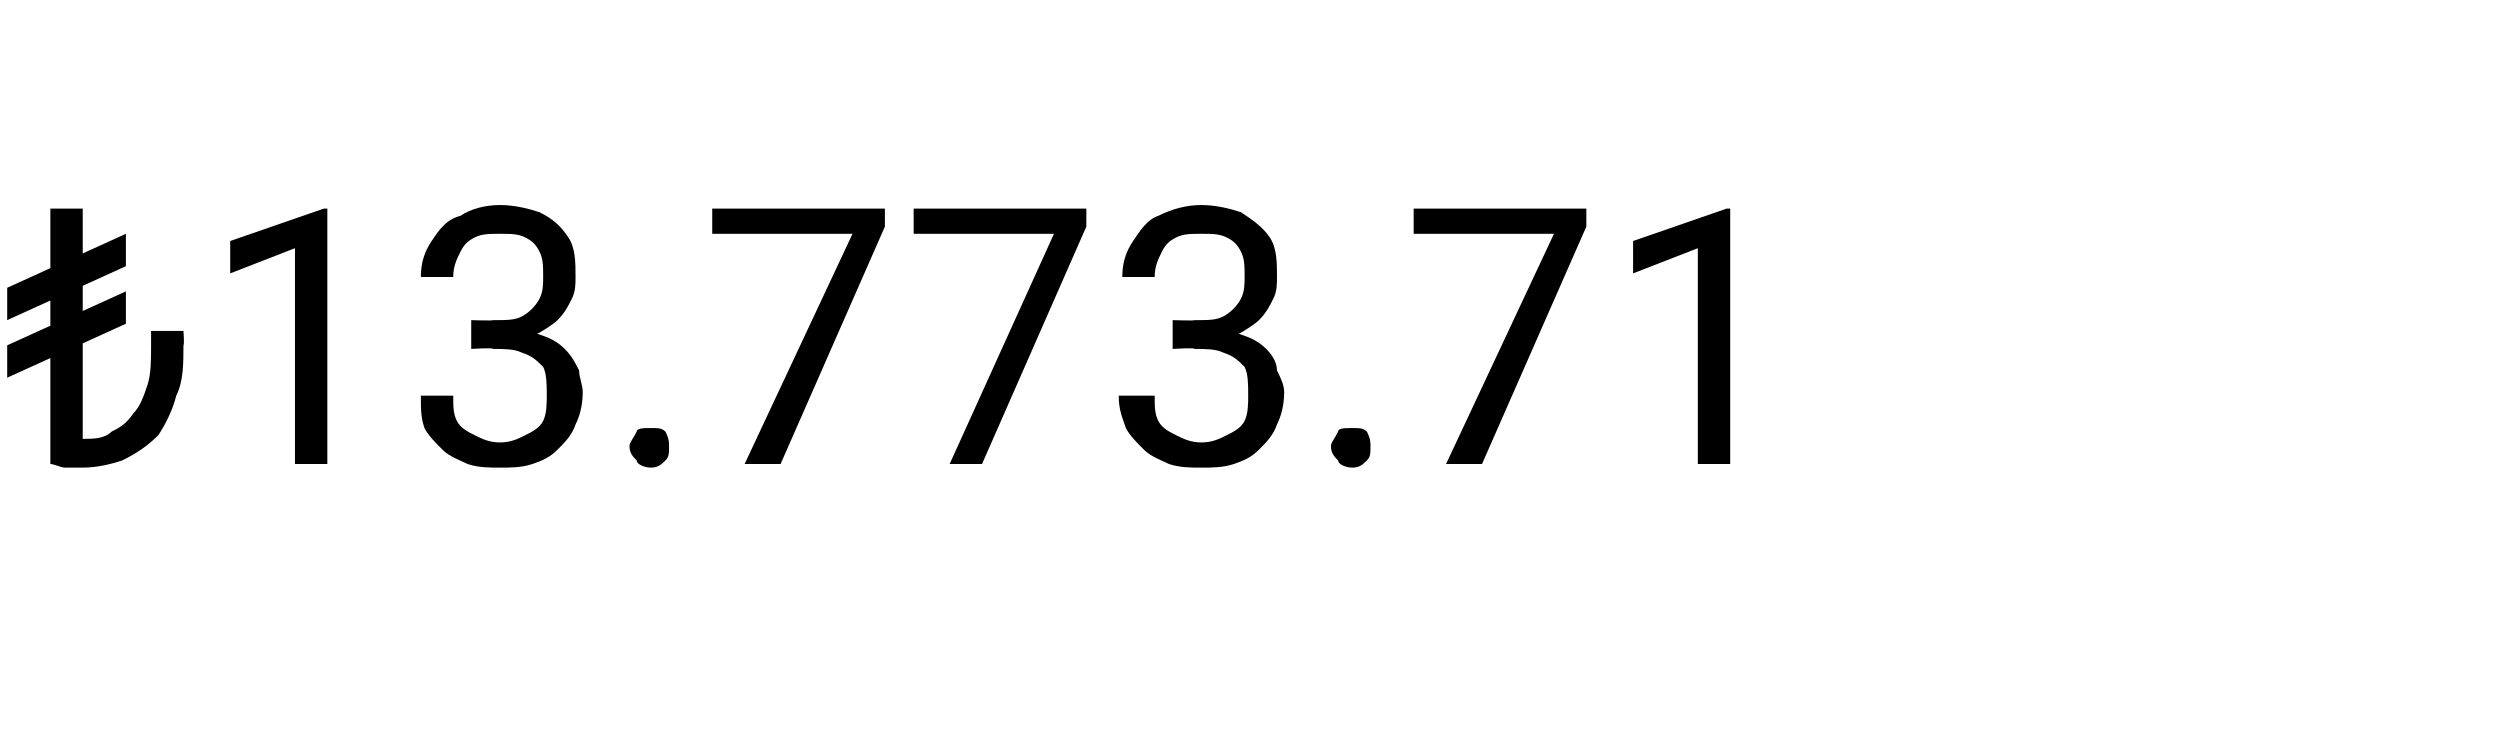 <?xml version="1.0" standalone="no"?><!DOCTYPE svg PUBLIC "-//W3C//DTD SVG 1.1//EN" "http://www.w3.org/Graphics/SVG/1.1/DTD/svg11.dtd"><svg xmlns="http://www.w3.org/2000/svg" version="1.1" width="69.5px" height="20.5px" viewBox="0 -1 69.5 20.5" style="top:-1px">  <desc>₺13.773.71</desc>  <defs/>  <g id="Polygon359901">    <path d="M 2.3 4.8 L 2.3 11.9 L 1.4 11.9 L 1.4 4.8 L 2.3 4.8 Z M 4.2 8.2 L 5.1 8.2 C 5.1 8.2 5.13 8.58 5.1 8.6 C 5.1 9.1 5.1 9.6 4.9 10 C 4.8 10.4 4.6 10.8 4.4 11.1 C 4.1 11.4 3.8 11.6 3.4 11.8 C 3.1 11.9 2.7 12 2.3 12 C 2.1 12 2 12 1.8 12 C 1.7 12 1.5 11.9 1.4 11.9 C 1.4 11.9 2.3 11.2 2.3 11.2 C 2.6 11.2 2.9 11.2 3.1 11 C 3.3 10.9 3.5 10.8 3.7 10.5 C 3.9 10.3 4 10 4.1 9.7 C 4.2 9.4 4.2 9 4.2 8.6 C 4.2 8.58 4.2 8.2 4.2 8.2 Z M 3.5 5.5 L 3.5 6.4 L 0.2 7.9 L 0.2 7 L 3.5 5.5 Z M 3.5 7.1 L 3.5 8 L 0.2 9.5 L 0.2 8.6 L 3.5 7.1 Z M 9.1 4.8 L 9.1 11.9 L 8.2 11.9 L 8.2 5.9 L 6.4 6.6 L 6.4 5.7 L 9 4.8 L 9.1 4.8 Z M 13.1 7.9 C 13.1 7.9 13.74 7.92 13.7 7.9 C 14.1 7.9 14.3 7.9 14.5 7.8 C 14.7 7.7 14.9 7.5 15 7.3 C 15.1 7.1 15.1 6.9 15.1 6.7 C 15.1 6.4 15.1 6.2 15 6 C 14.9 5.8 14.8 5.7 14.6 5.6 C 14.4 5.5 14.2 5.5 13.9 5.5 C 13.6 5.5 13.4 5.5 13.2 5.6 C 13 5.7 12.9 5.8 12.8 6 C 12.7 6.2 12.6 6.4 12.6 6.7 C 12.6 6.7 11.7 6.7 11.7 6.7 C 11.7 6.3 11.8 6 12 5.7 C 12.2 5.4 12.4 5.1 12.8 5 C 13.1 4.8 13.5 4.7 13.9 4.7 C 14.3 4.7 14.7 4.8 15 4.9 C 15.4 5.1 15.6 5.3 15.8 5.6 C 16 5.9 16 6.3 16 6.7 C 16 6.9 16 7.1 15.9 7.3 C 15.8 7.5 15.7 7.7 15.5 7.9 C 15.4 8 15.1 8.2 14.9 8.3 C 14.6 8.4 14.3 8.5 13.9 8.5 C 13.87 8.46 13.1 8.5 13.1 8.5 L 13.1 7.9 Z M 13.1 8.7 L 13.1 8.1 C 13.1 8.1 13.87 8.12 13.9 8.1 C 14.3 8.1 14.7 8.2 15 8.3 C 15.3 8.4 15.5 8.5 15.7 8.7 C 15.9 8.9 16 9.1 16.1 9.3 C 16.1 9.5 16.2 9.7 16.2 9.9 C 16.2 10.3 16.1 10.6 16 10.8 C 15.9 11.1 15.7 11.3 15.5 11.5 C 15.3 11.7 15.1 11.8 14.8 11.9 C 14.5 12 14.2 12 13.9 12 C 13.6 12 13.3 12 13 11.9 C 12.8 11.8 12.5 11.7 12.3 11.5 C 12.1 11.3 11.9 11.1 11.8 10.9 C 11.7 10.6 11.7 10.4 11.7 10 C 11.7 10 12.6 10 12.6 10 C 12.6 10.3 12.6 10.5 12.7 10.7 C 12.8 10.9 13 11 13.2 11.1 C 13.4 11.2 13.6 11.3 13.9 11.3 C 14.2 11.3 14.4 11.2 14.6 11.1 C 14.8 11 15 10.9 15.1 10.7 C 15.2 10.5 15.2 10.2 15.2 10 C 15.2 9.7 15.2 9.4 15.1 9.2 C 14.9 9 14.8 8.9 14.5 8.8 C 14.3 8.7 14 8.7 13.7 8.7 C 13.74 8.66 13.1 8.7 13.1 8.7 Z M 17.5 11.4 C 17.5 11.3 17.6 11.2 17.7 11 C 17.7 10.9 17.9 10.9 18.1 10.9 C 18.3 10.9 18.4 10.9 18.5 11 C 18.6 11.2 18.6 11.3 18.6 11.4 C 18.6 11.6 18.6 11.7 18.5 11.8 C 18.4 11.9 18.3 12 18.1 12 C 17.9 12 17.7 11.9 17.7 11.8 C 17.6 11.7 17.5 11.6 17.5 11.4 Z M 24.6 4.8 L 24.6 5.3 L 21.7 11.9 L 20.7 11.9 L 23.7 5.5 L 19.8 5.5 L 19.8 4.8 L 24.6 4.8 Z M 30.2 4.8 L 30.2 5.3 L 27.3 11.9 L 26.4 11.9 L 29.3 5.5 L 25.4 5.5 L 25.4 4.8 L 30.2 4.8 Z M 32.6 7.9 C 32.6 7.9 33.24 7.92 33.2 7.9 C 33.6 7.9 33.8 7.9 34 7.8 C 34.2 7.7 34.4 7.5 34.5 7.3 C 34.6 7.1 34.6 6.9 34.6 6.7 C 34.6 6.4 34.6 6.2 34.5 6 C 34.4 5.8 34.3 5.7 34.1 5.6 C 33.9 5.5 33.7 5.5 33.4 5.5 C 33.1 5.5 32.9 5.5 32.7 5.6 C 32.5 5.7 32.4 5.8 32.3 6 C 32.2 6.2 32.1 6.4 32.1 6.7 C 32.1 6.7 31.2 6.7 31.2 6.7 C 31.2 6.3 31.3 6 31.5 5.7 C 31.7 5.4 31.9 5.1 32.2 5 C 32.6 4.8 33 4.7 33.4 4.7 C 33.8 4.7 34.2 4.8 34.5 4.9 C 34.8 5.1 35.1 5.3 35.3 5.6 C 35.5 5.9 35.5 6.3 35.5 6.7 C 35.5 6.9 35.5 7.1 35.4 7.3 C 35.3 7.5 35.2 7.7 35 7.9 C 34.9 8 34.6 8.2 34.4 8.3 C 34.1 8.4 33.8 8.5 33.4 8.5 C 33.36 8.46 32.6 8.5 32.6 8.5 L 32.6 7.9 Z M 32.6 8.7 L 32.6 8.1 C 32.6 8.1 33.36 8.12 33.4 8.1 C 33.8 8.1 34.2 8.2 34.5 8.3 C 34.8 8.4 35 8.5 35.2 8.7 C 35.4 8.9 35.5 9.1 35.5 9.3 C 35.6 9.5 35.7 9.7 35.7 9.9 C 35.7 10.3 35.6 10.6 35.5 10.8 C 35.4 11.1 35.2 11.3 35 11.5 C 34.8 11.7 34.6 11.8 34.3 11.9 C 34 12 33.7 12 33.4 12 C 33.1 12 32.8 12 32.5 11.9 C 32.3 11.8 32 11.7 31.8 11.5 C 31.6 11.3 31.4 11.1 31.3 10.9 C 31.2 10.6 31.1 10.4 31.1 10 C 31.1 10 32.1 10 32.1 10 C 32.1 10.3 32.1 10.5 32.2 10.7 C 32.3 10.9 32.5 11 32.7 11.1 C 32.9 11.2 33.1 11.3 33.4 11.3 C 33.7 11.3 33.9 11.2 34.1 11.1 C 34.3 11 34.5 10.9 34.6 10.7 C 34.7 10.5 34.7 10.2 34.7 10 C 34.7 9.7 34.7 9.4 34.6 9.2 C 34.4 9 34.3 8.9 34 8.8 C 33.8 8.7 33.5 8.7 33.2 8.7 C 33.24 8.66 32.6 8.7 32.6 8.7 Z M 37 11.4 C 37 11.3 37.1 11.2 37.2 11 C 37.2 10.9 37.4 10.9 37.6 10.9 C 37.8 10.9 37.9 10.9 38 11 C 38.1 11.2 38.1 11.3 38.1 11.4 C 38.1 11.6 38.1 11.7 38 11.8 C 37.9 11.9 37.8 12 37.6 12 C 37.4 12 37.2 11.9 37.2 11.8 C 37.1 11.7 37 11.6 37 11.4 Z M 44.1 4.8 L 44.1 5.3 L 41.2 11.9 L 40.2 11.9 L 43.2 5.5 L 39.3 5.5 L 39.3 4.8 L 44.1 4.8 Z M 48.1 4.8 L 48.1 11.9 L 47.2 11.9 L 47.2 5.9 L 45.4 6.6 L 45.4 5.7 L 48 4.8 L 48.1 4.8 Z " stroke="none" fill="#000"/>  </g></svg>